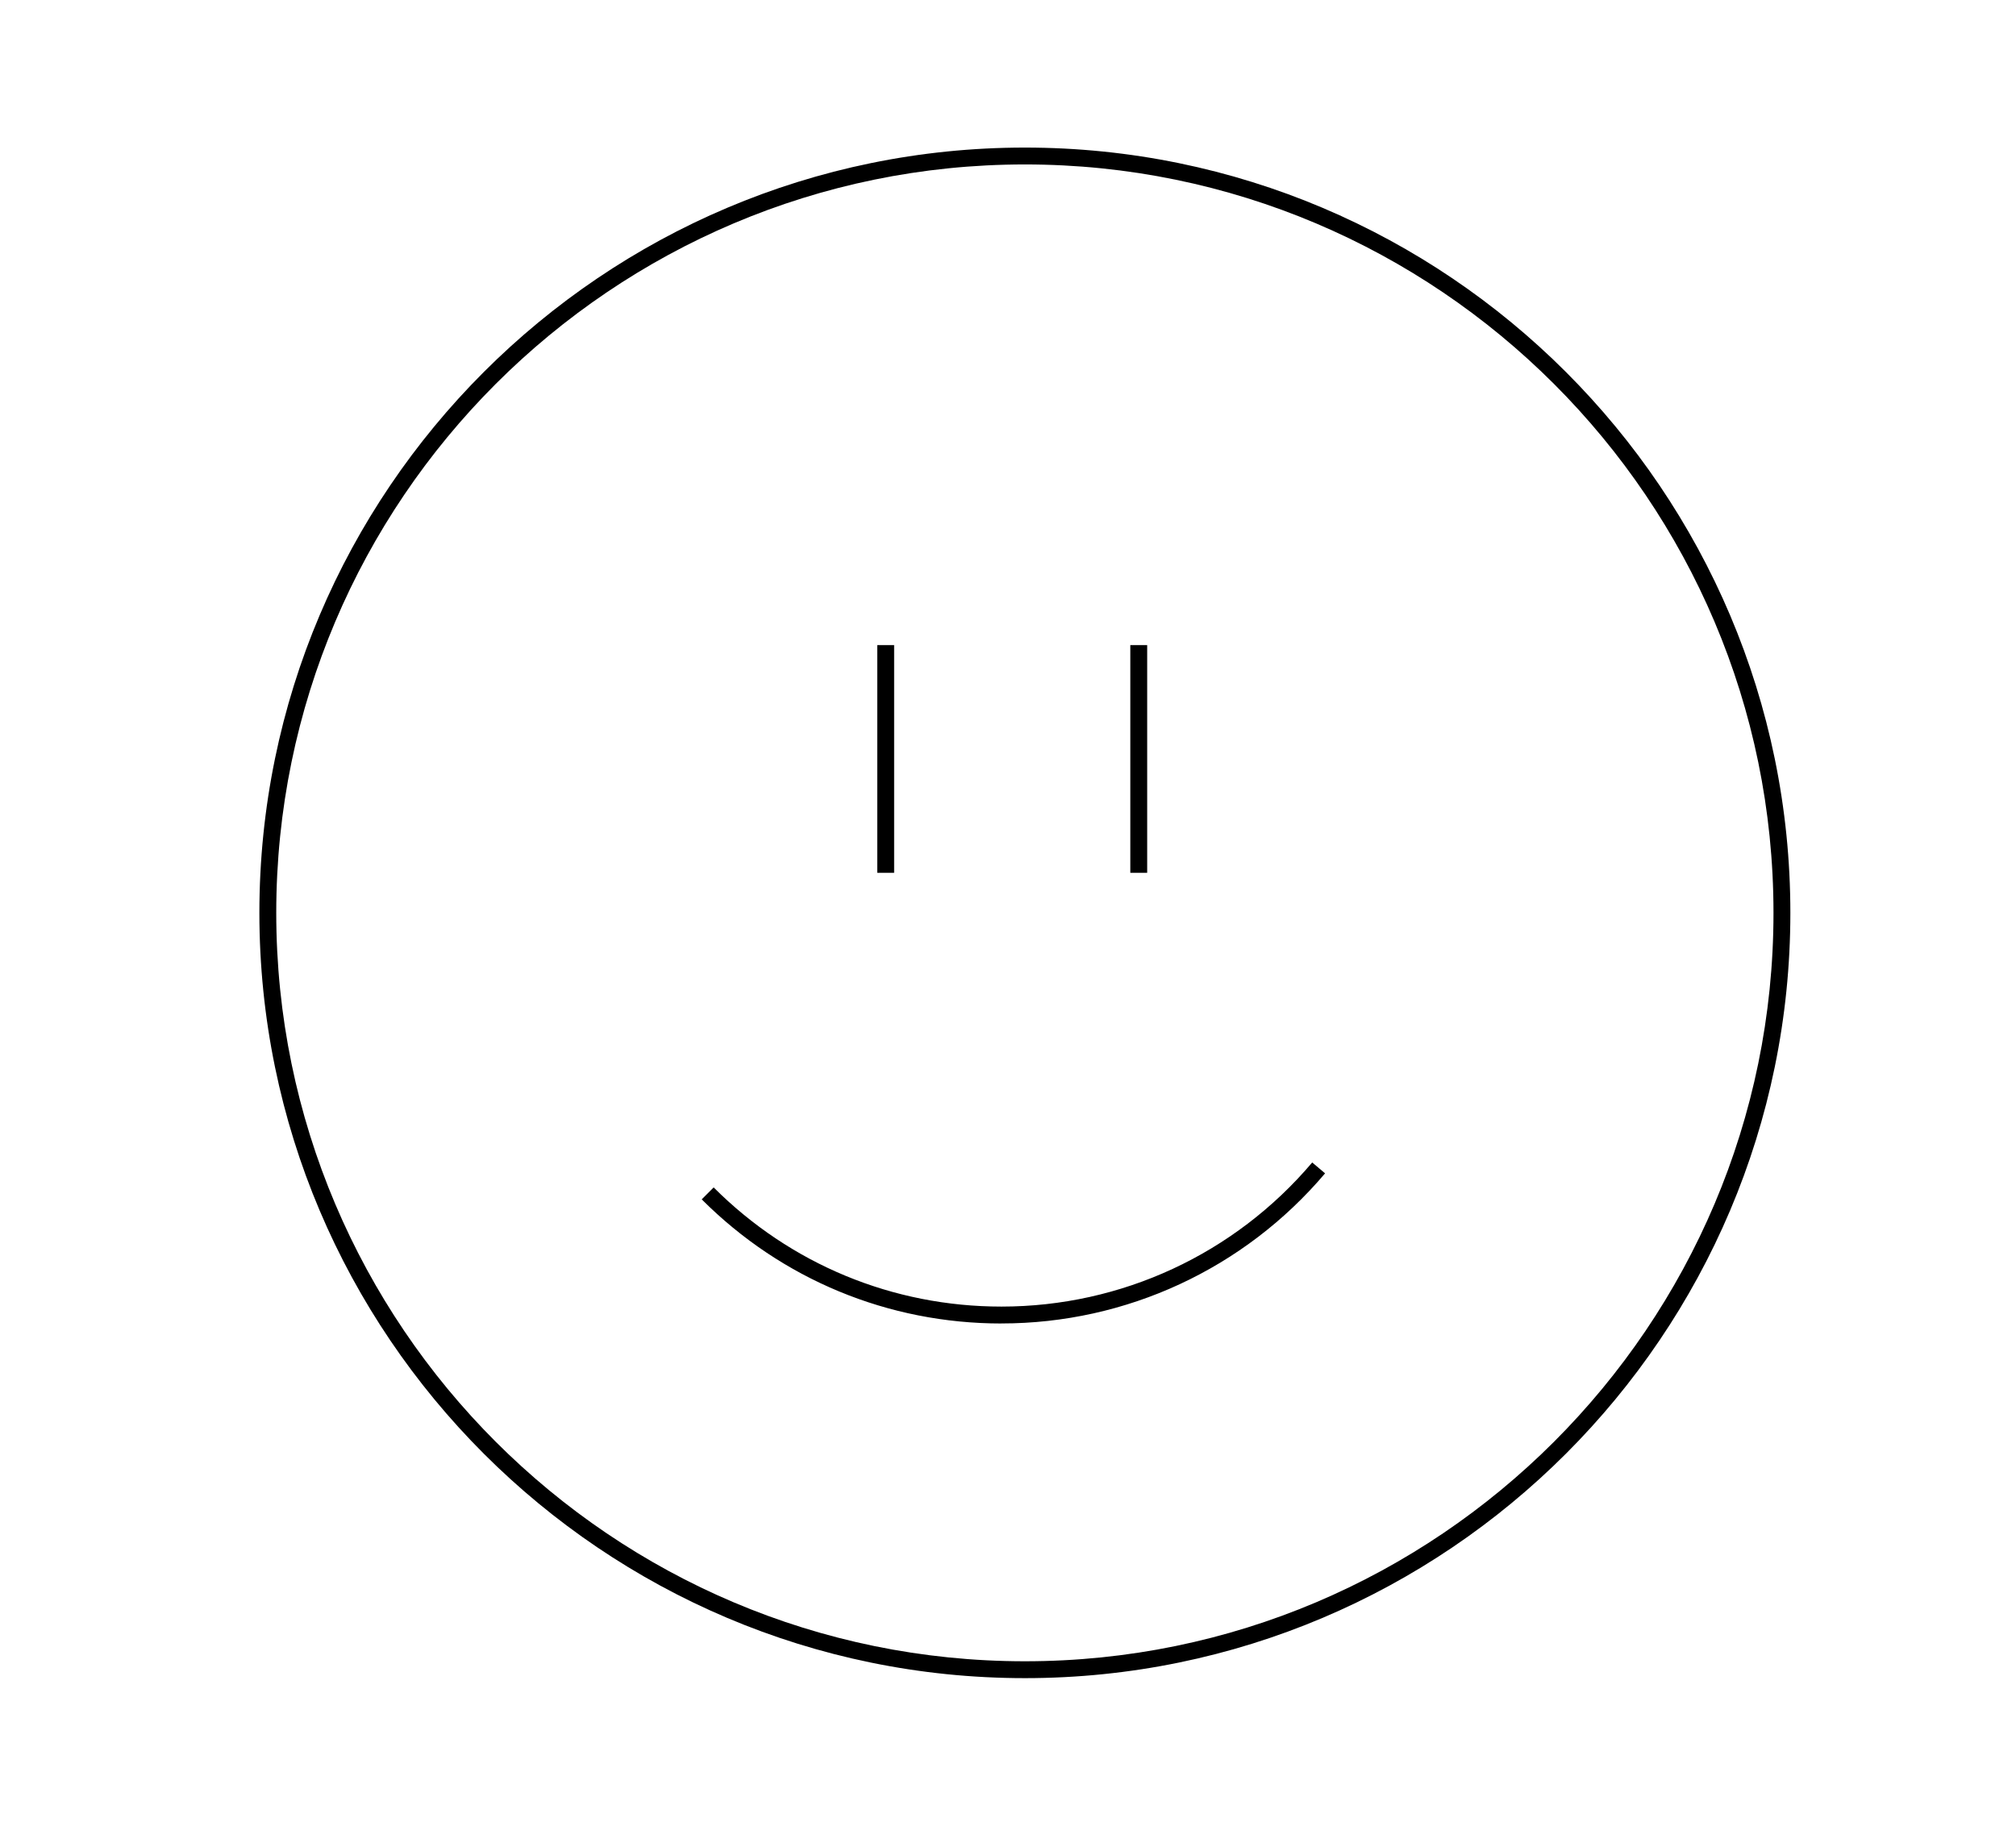 <?xml version="1.0" encoding="UTF-8"?> <svg xmlns="http://www.w3.org/2000/svg" id="a" viewBox="0 0 478 433"><path d="M243,398c-100.08,0-181.5-81.42-181.5-181.5S142.92,35,243,35s181.5,81.42,181.5,181.5-81.42,181.5-181.5,181.5Zm0-359c-97.87,0-177.5,79.63-177.5,177.5s79.63,177.5,177.5,177.5,177.5-79.63,177.5-177.5S340.87,39,243,39Z"></path><path d="M237.44,313.89c-26.85,0-52.08-10.45-71.06-29.44l2.83-2.83c18.23,18.23,42.46,28.26,68.24,28.26,28.44,0,55.29-12.46,73.68-34.18l3.05,2.58c-19.15,22.62-47.12,35.6-76.74,35.6Z"></path><rect x="208" y="153" width="4" height="54"></rect><rect x="268" y="153" width="4" height="54"></rect></svg> 